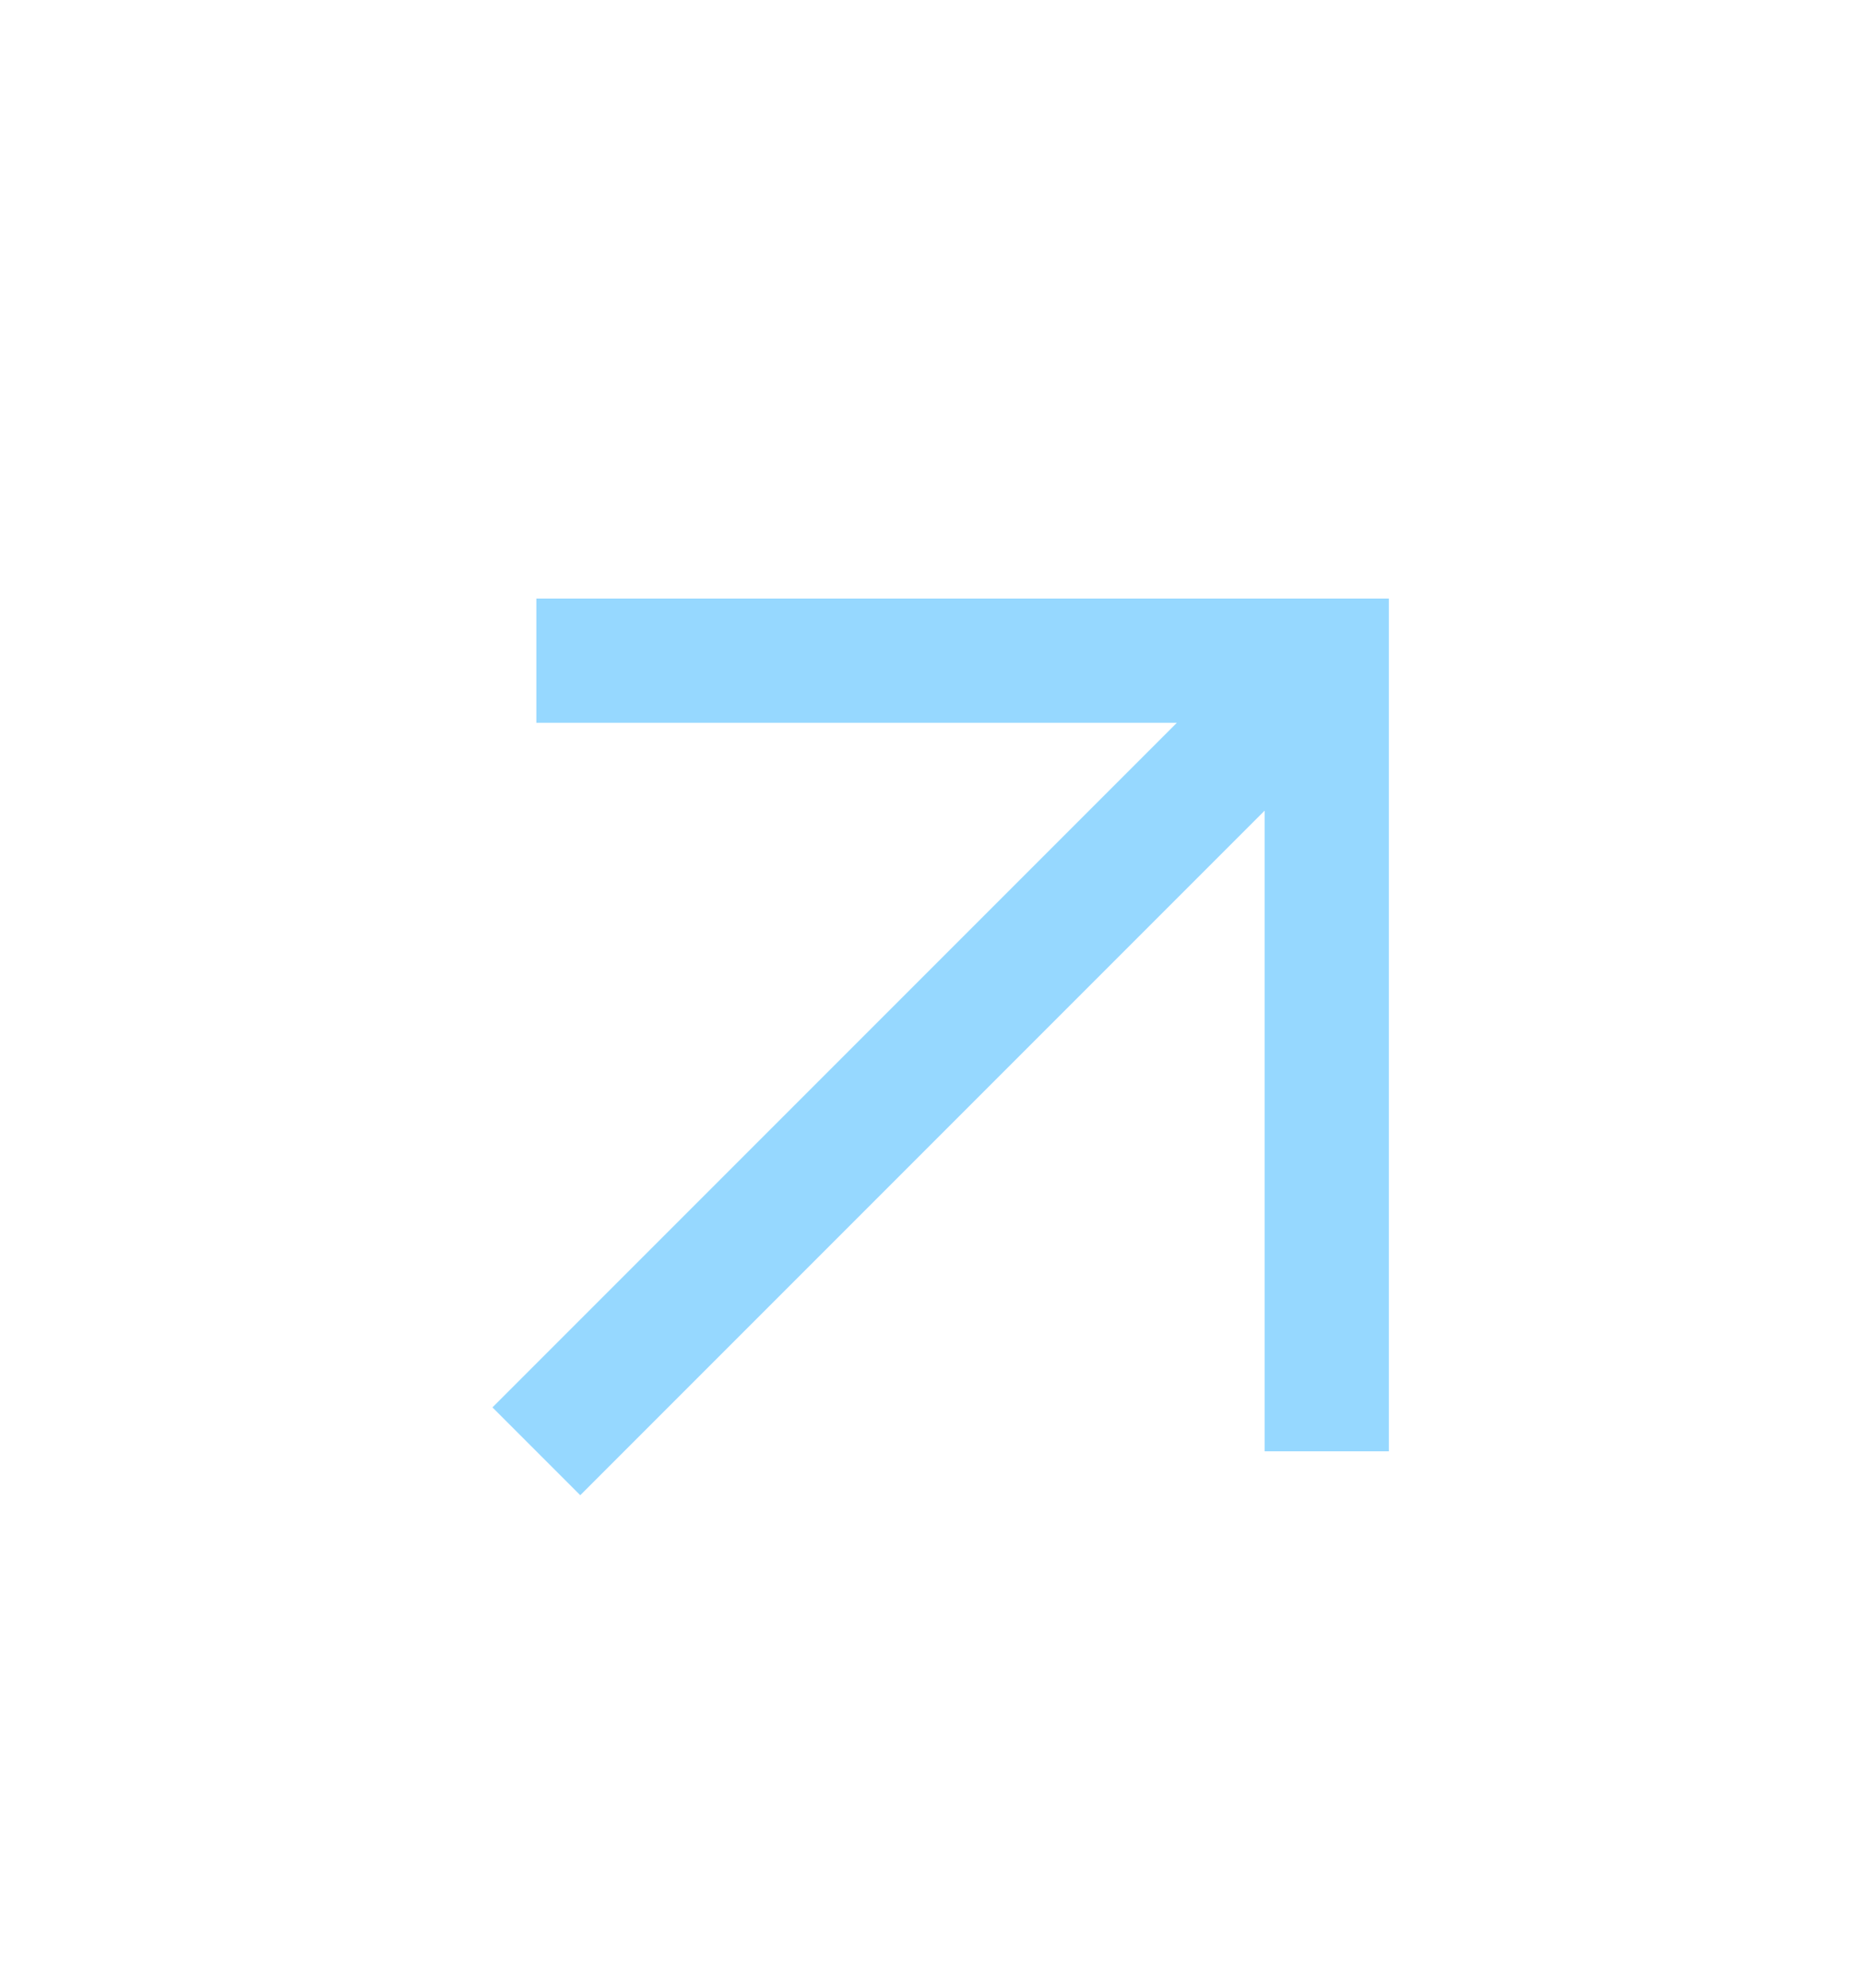 <?xml version="1.0" encoding="UTF-8"?> <svg xmlns="http://www.w3.org/2000/svg" width="30" height="32" viewBox="0 0 30 32" fill="none"> <path fill-rule="evenodd" clip-rule="evenodd" d="M20.365 13.05L9.344 24.071L7.93 22.657L18.951 11.636L8.637 11.636L8.637 9.636L22.365 9.636L22.365 23.364L20.365 23.364L20.365 13.05Z" fill="#96D8FF"></path> </svg> 
